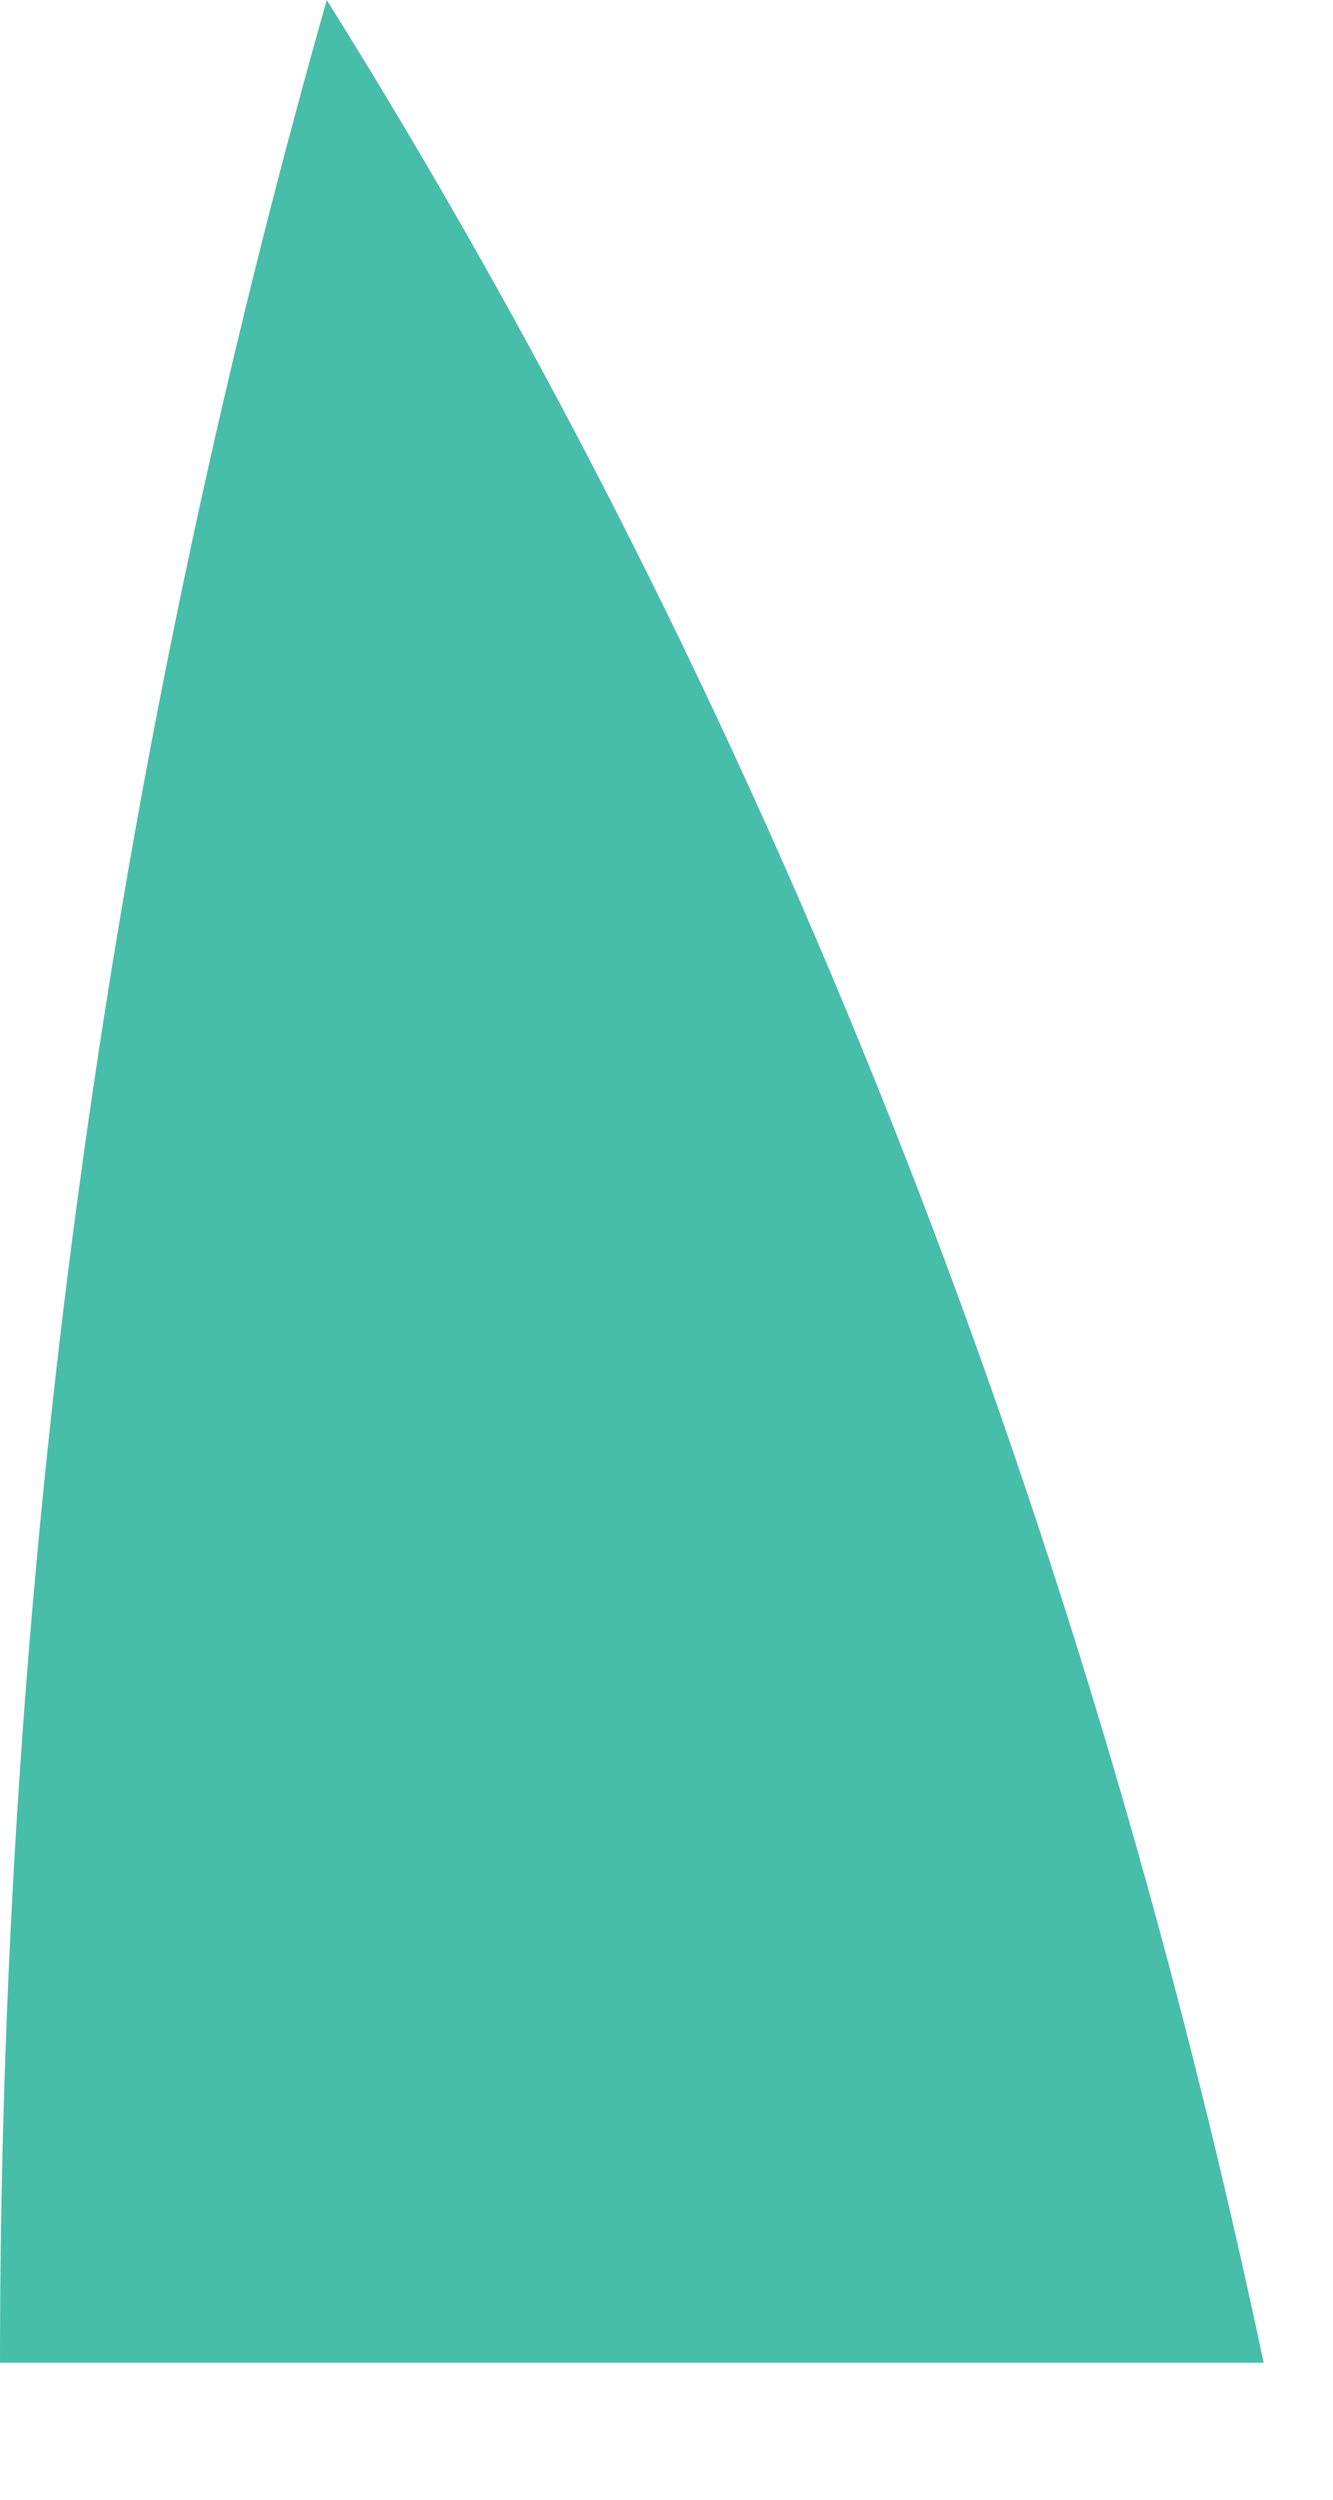 <?xml version="1.0" encoding="utf-8"?>
<svg xmlns="http://www.w3.org/2000/svg" fill="none" height="100%" overflow="visible" preserveAspectRatio="none" style="display: block;" viewBox="0 0 8 15" width="100%">
<path d="M0 14.178H7.584C6.485 8.982 4.576 4.178 1.961 0C0.68 4.517 0 9.269 0 14.178Z" fill="#46BEAA" id="Vector"/>
</svg>